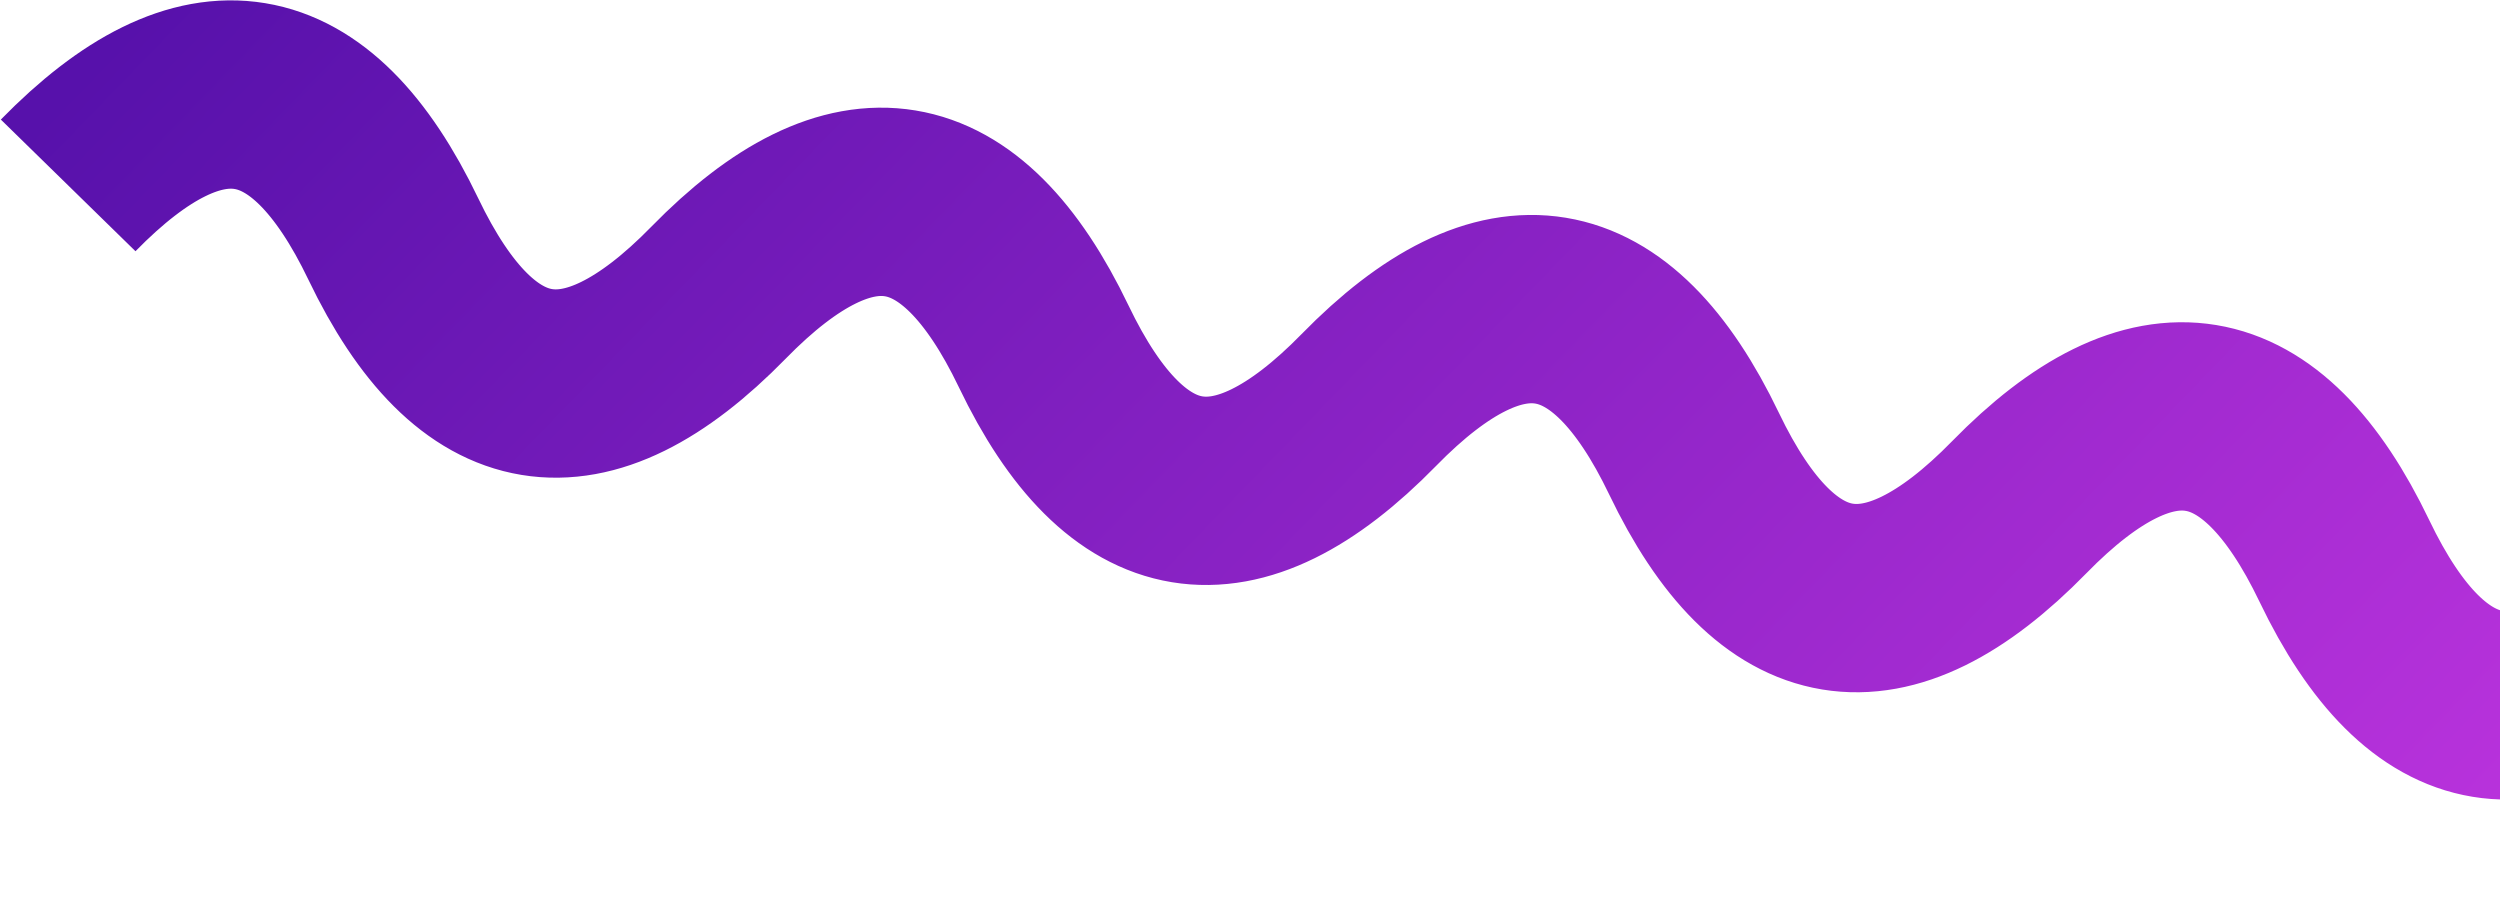 <?xml version="1.0" encoding="UTF-8"?> <svg xmlns="http://www.w3.org/2000/svg" width="531" height="193" viewBox="0 0 531 193" fill="none"> <path d="M14.478 39.379C42.926 10.288 65.948 14.086 83.545 50.773C101.141 87.46 124.163 91.258 152.611 62.167C181.059 33.076 204.081 36.874 221.678 73.561C239.274 110.248 262.296 114.046 290.744 84.955C319.192 55.864 342.214 59.662 359.811 96.349C377.407 133.036 400.429 136.834 428.877 107.743C457.325 78.652 480.347 82.45 497.943 119.137C515.54 155.824 538.562 159.622 567.01 130.531C595.458 101.441 618.48 105.239 636.076 141.925C653.673 178.612 676.695 182.41 705.143 153.319" stroke="url(#paint0_linear_305_103)" stroke-width="40"></path> <defs> <linearGradient id="paint0_linear_305_103" x1="18.548" y1="14.712" x2="372.01" y2="356.323" gradientUnits="userSpaceOnUse"> <stop stop-color="#5711AB"></stop> <stop offset="1" stop-color="#BB33DD"></stop> </linearGradient> </defs> </svg> 